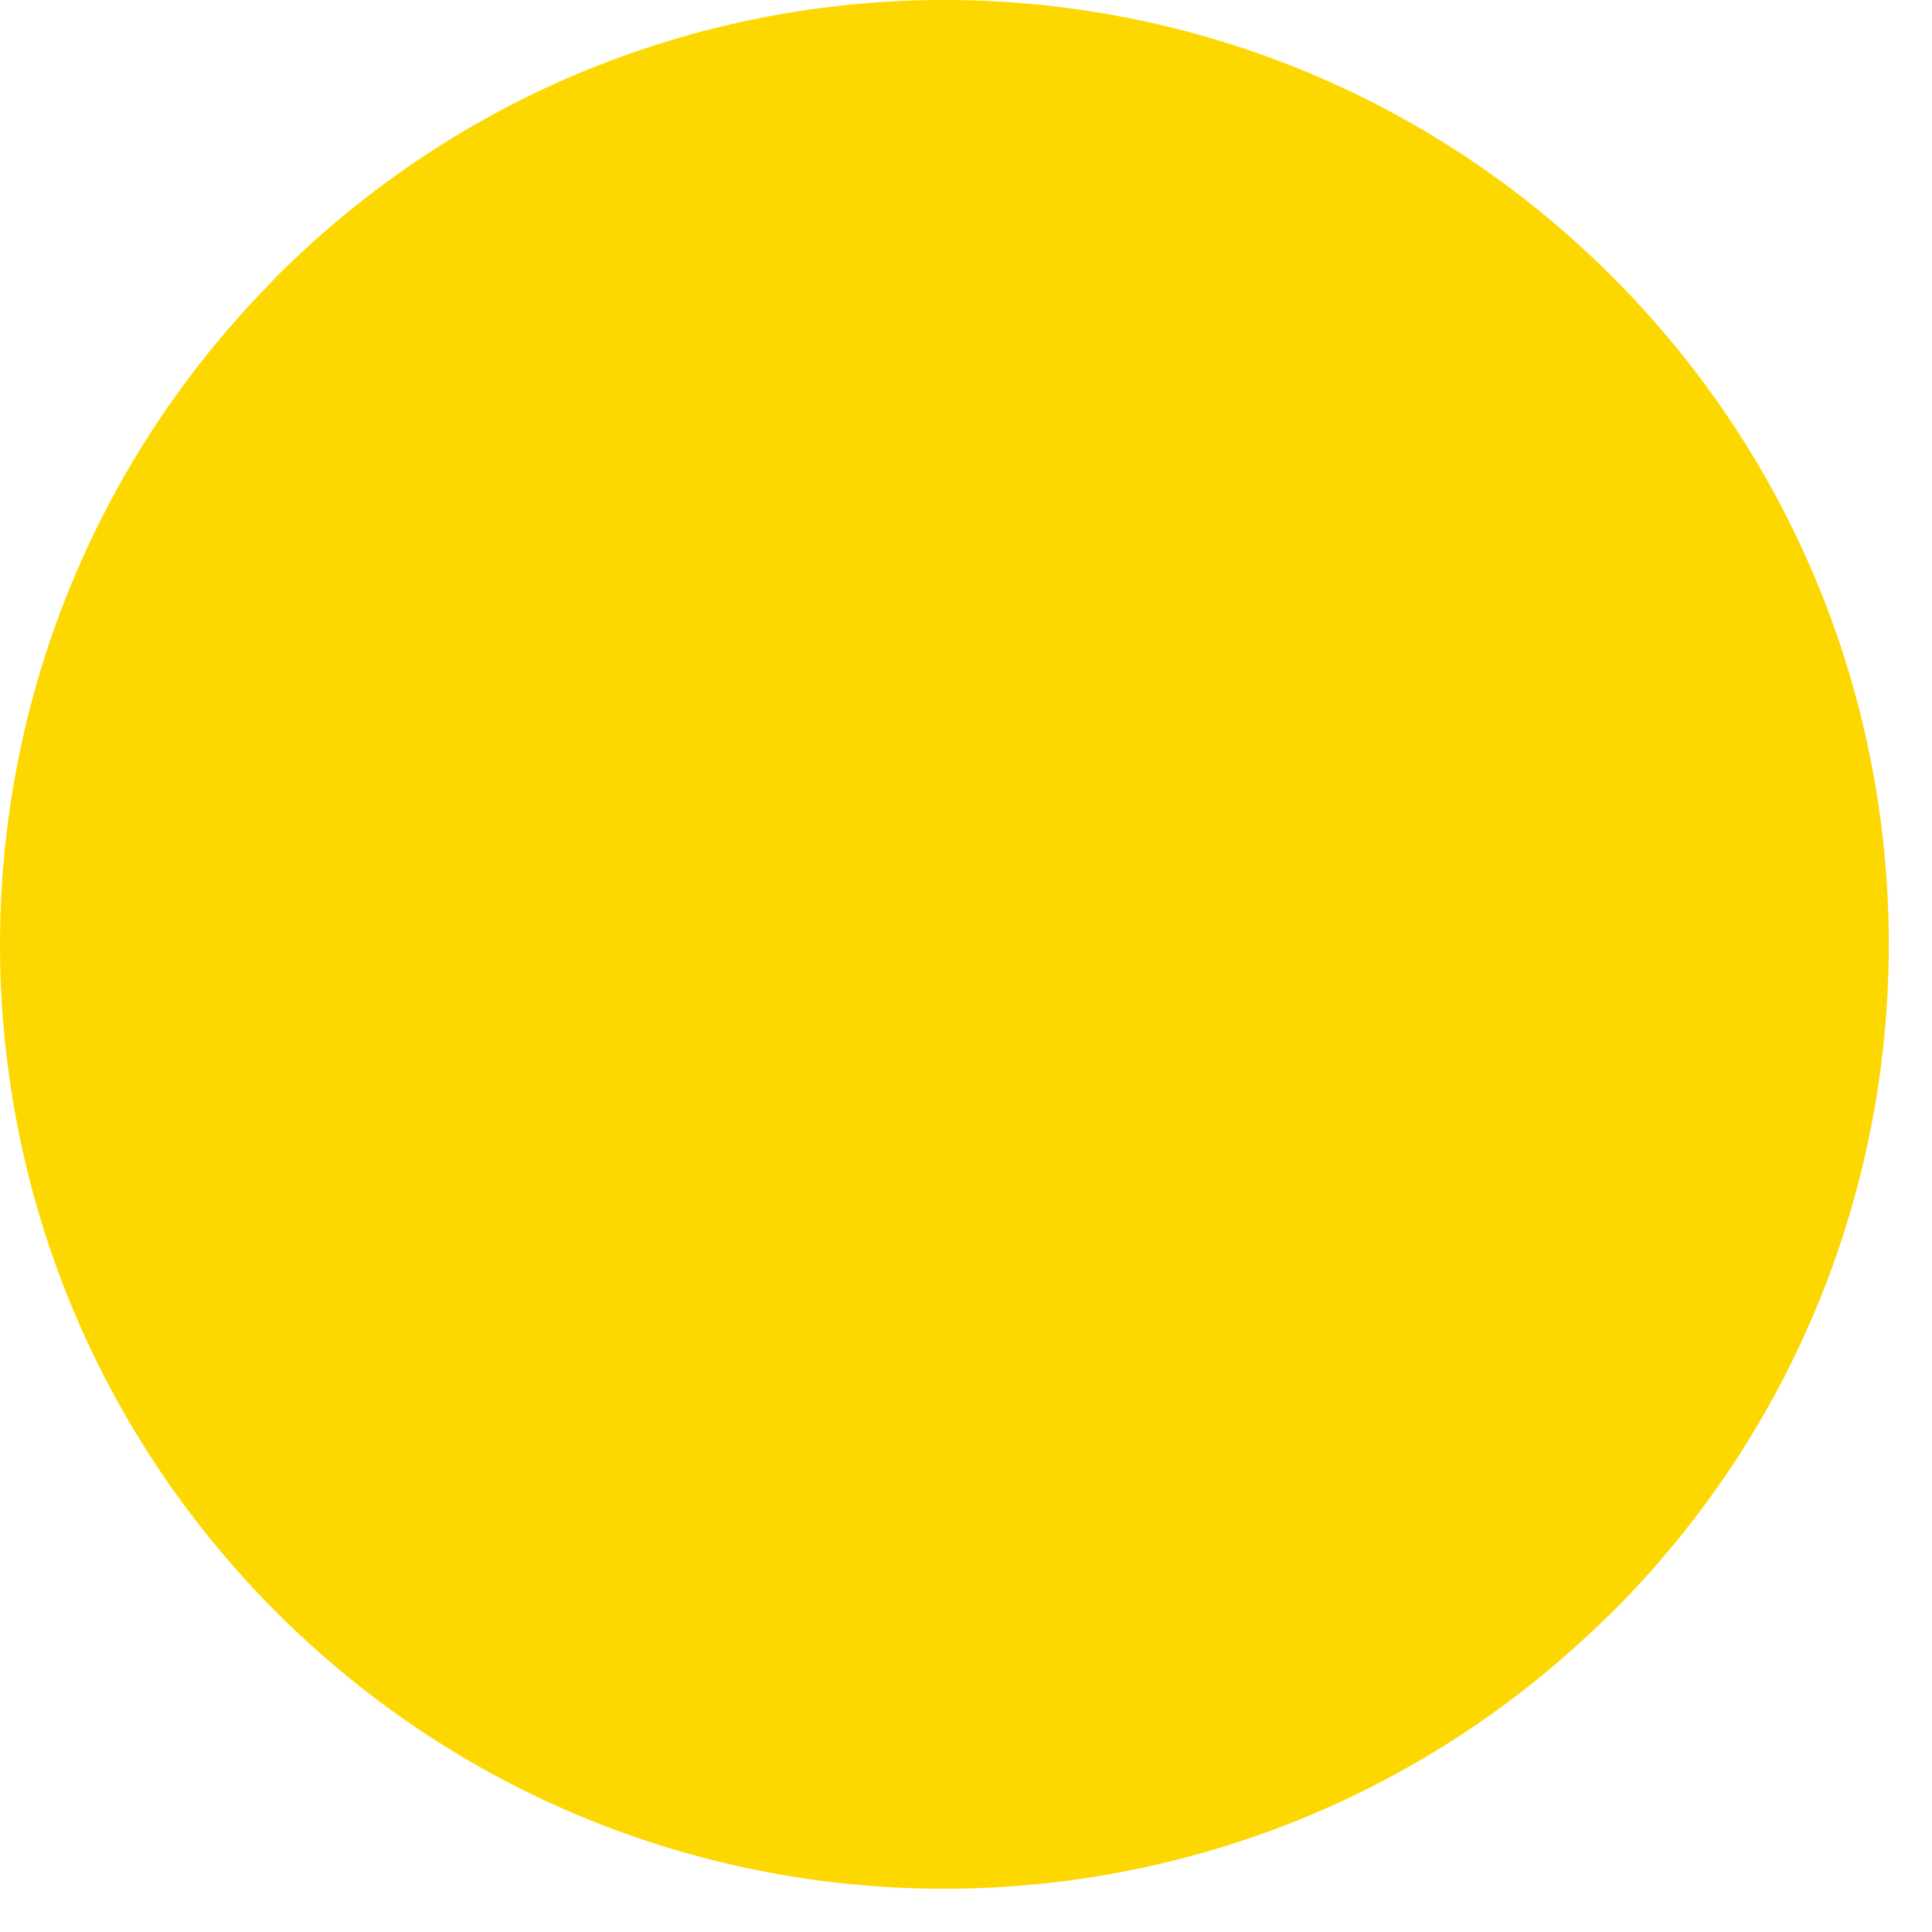 <?xml version="1.0" encoding="UTF-8" standalone="no"?><!DOCTYPE svg PUBLIC "-//W3C//DTD SVG 1.1//EN" "http://www.w3.org/Graphics/SVG/1.1/DTD/svg11.dtd"><svg width="100%" height="100%" viewBox="0 0 35 35" version="1.1" xmlns="http://www.w3.org/2000/svg" xmlns:xlink="http://www.w3.org/1999/xlink" xml:space="preserve" xmlns:serif="http://www.serif.com/" style="fill-rule:evenodd;clip-rule:evenodd;stroke-linejoin:round;stroke-miterlimit:2;"><path d="M29.206,5.011c-6.682,-6.682 -17.515,-6.682 -24.197,0c-0.079,0.08 -0.153,0.162 -0.231,0.243c-6.445,6.699 -6.371,17.352 0.231,23.954c6.602,6.602 17.255,6.676 23.954,0.231c0.081,-0.078 0.163,-0.152 0.243,-0.231c6.682,-6.682 6.682,-17.515 -0,-24.197" style="fill:#fdd800;fill-rule:nonzero;"/></svg>